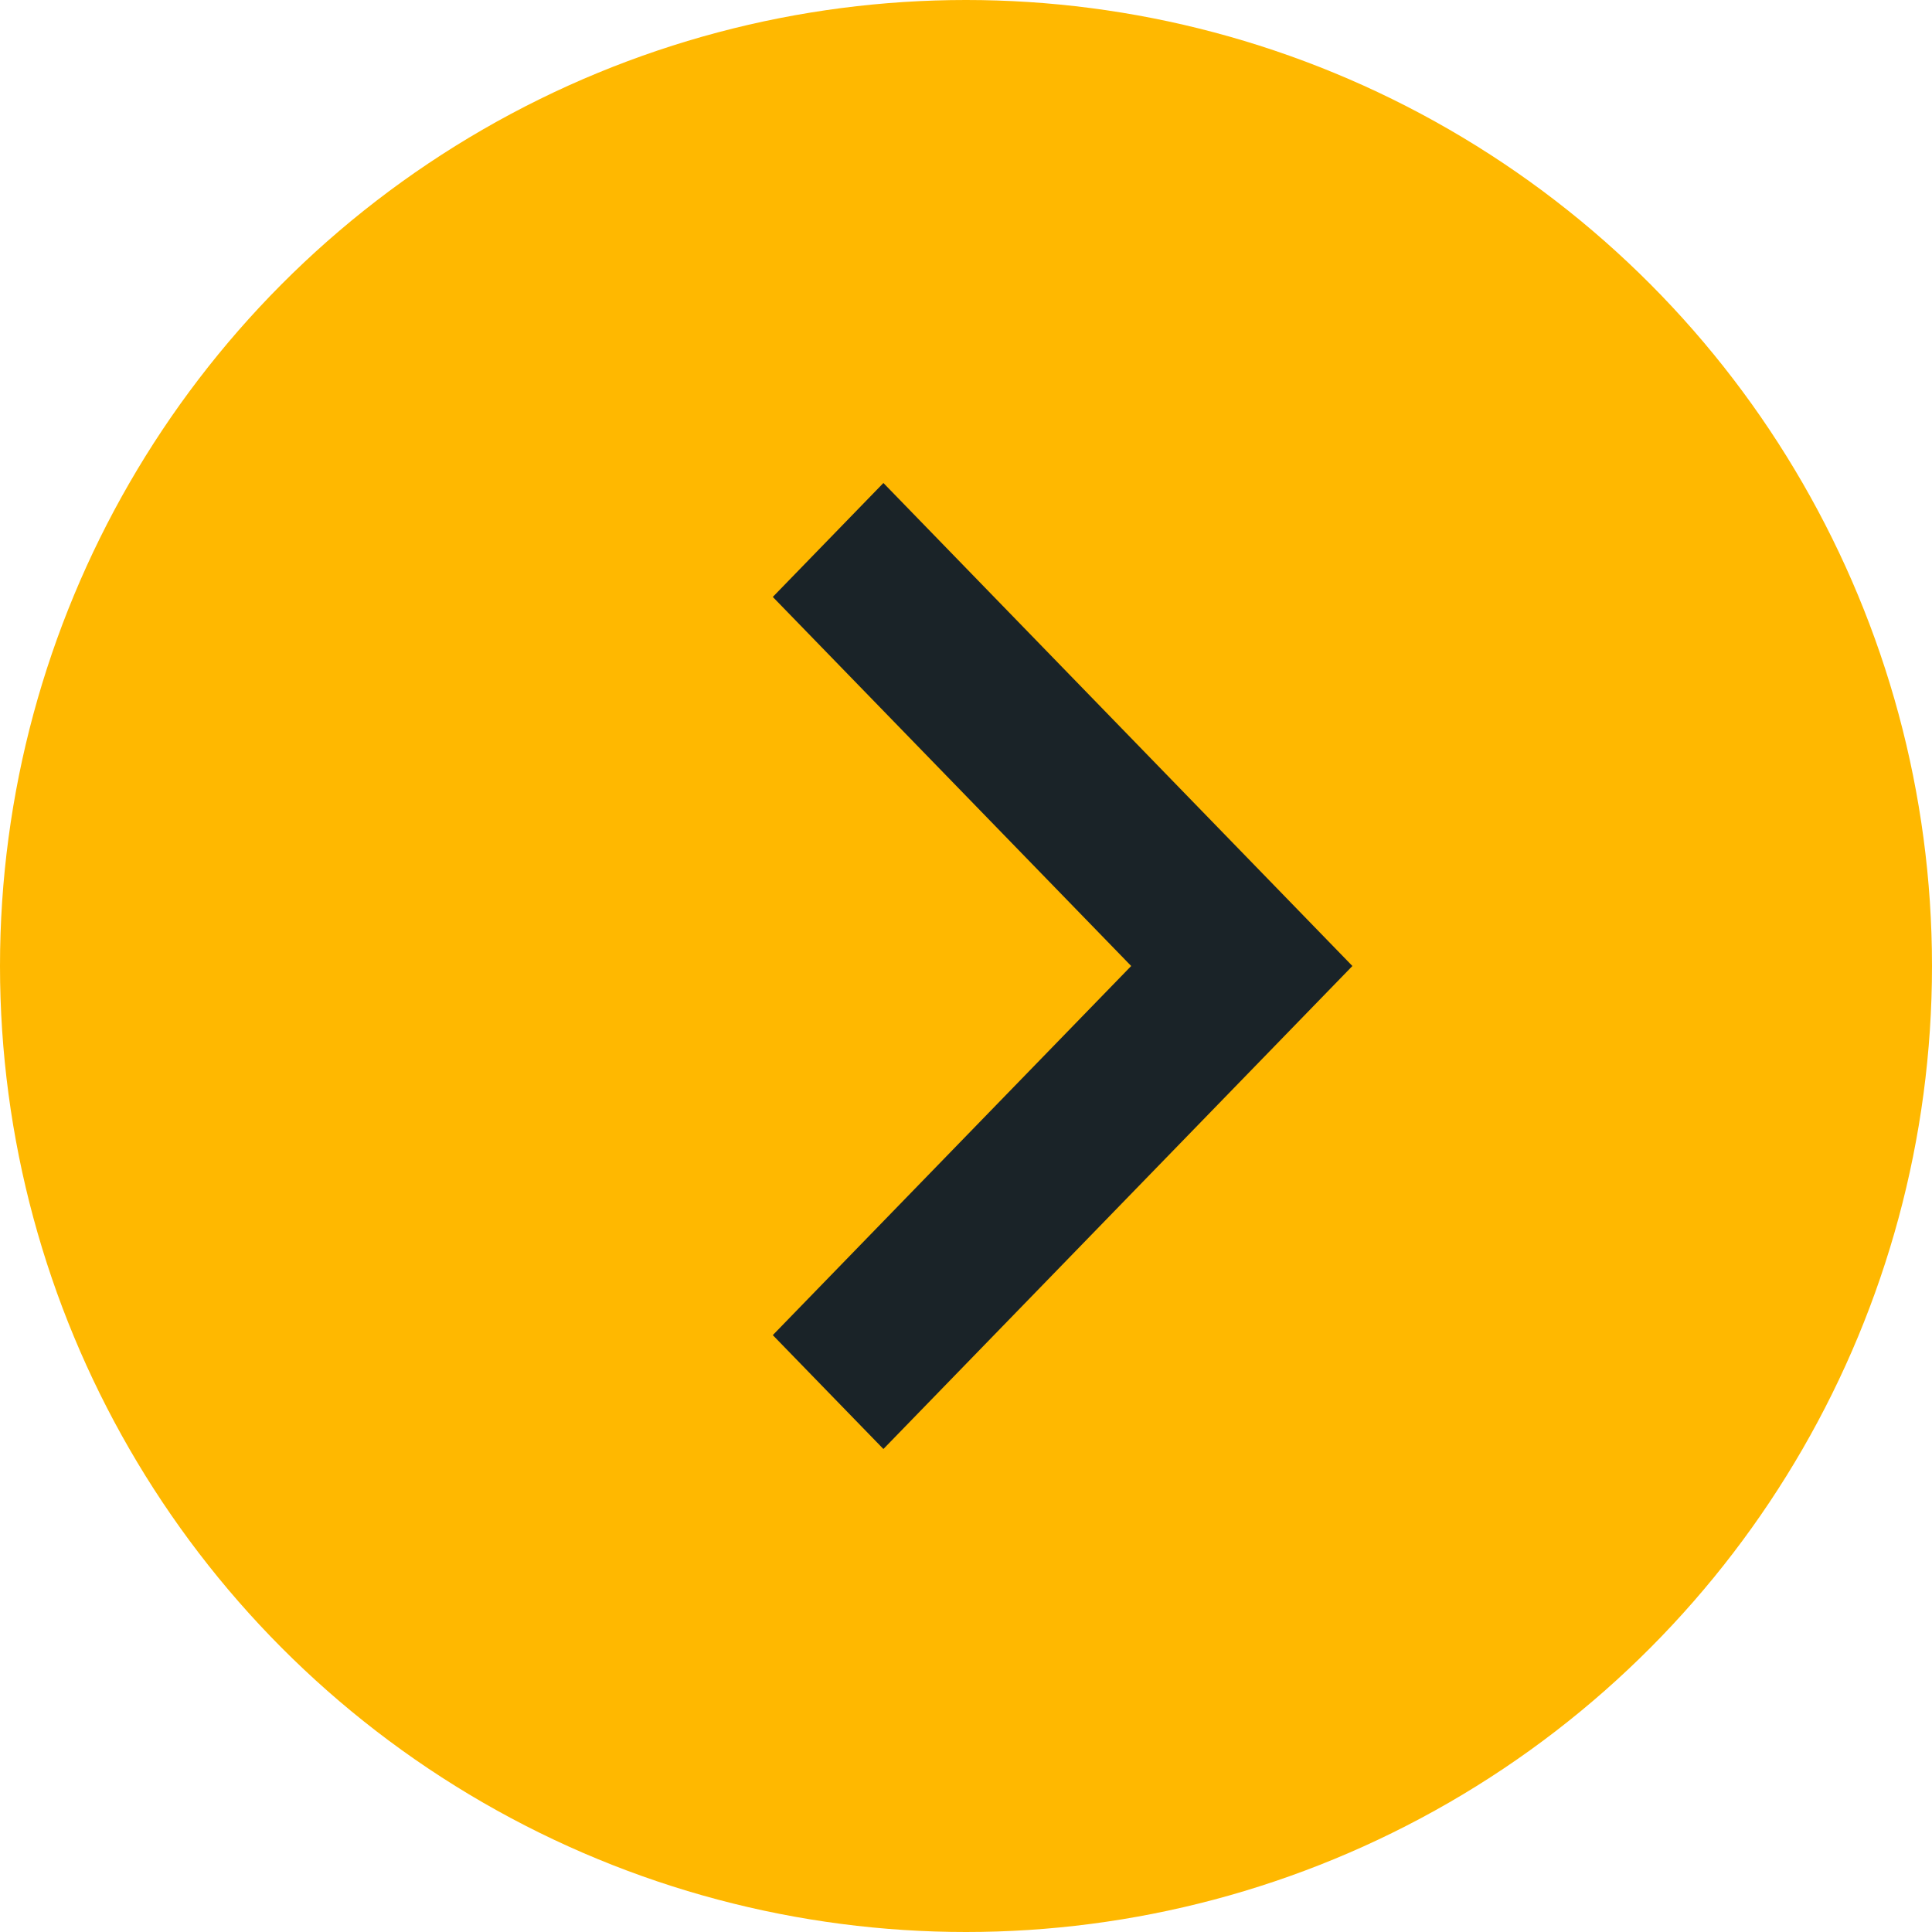 <?xml version="1.0" encoding="UTF-8"?> <svg xmlns="http://www.w3.org/2000/svg" width="36" height="36" viewBox="0 0 36 36" fill="none"><circle cx="18" cy="18" r="18" fill="#FFB800"></circle><path d="M16.461 9L14.4 11.123L21.078 18L14.4 24.878L16.461 27L25.2 18L16.461 9Z" fill="#1A2328"></path></svg> 